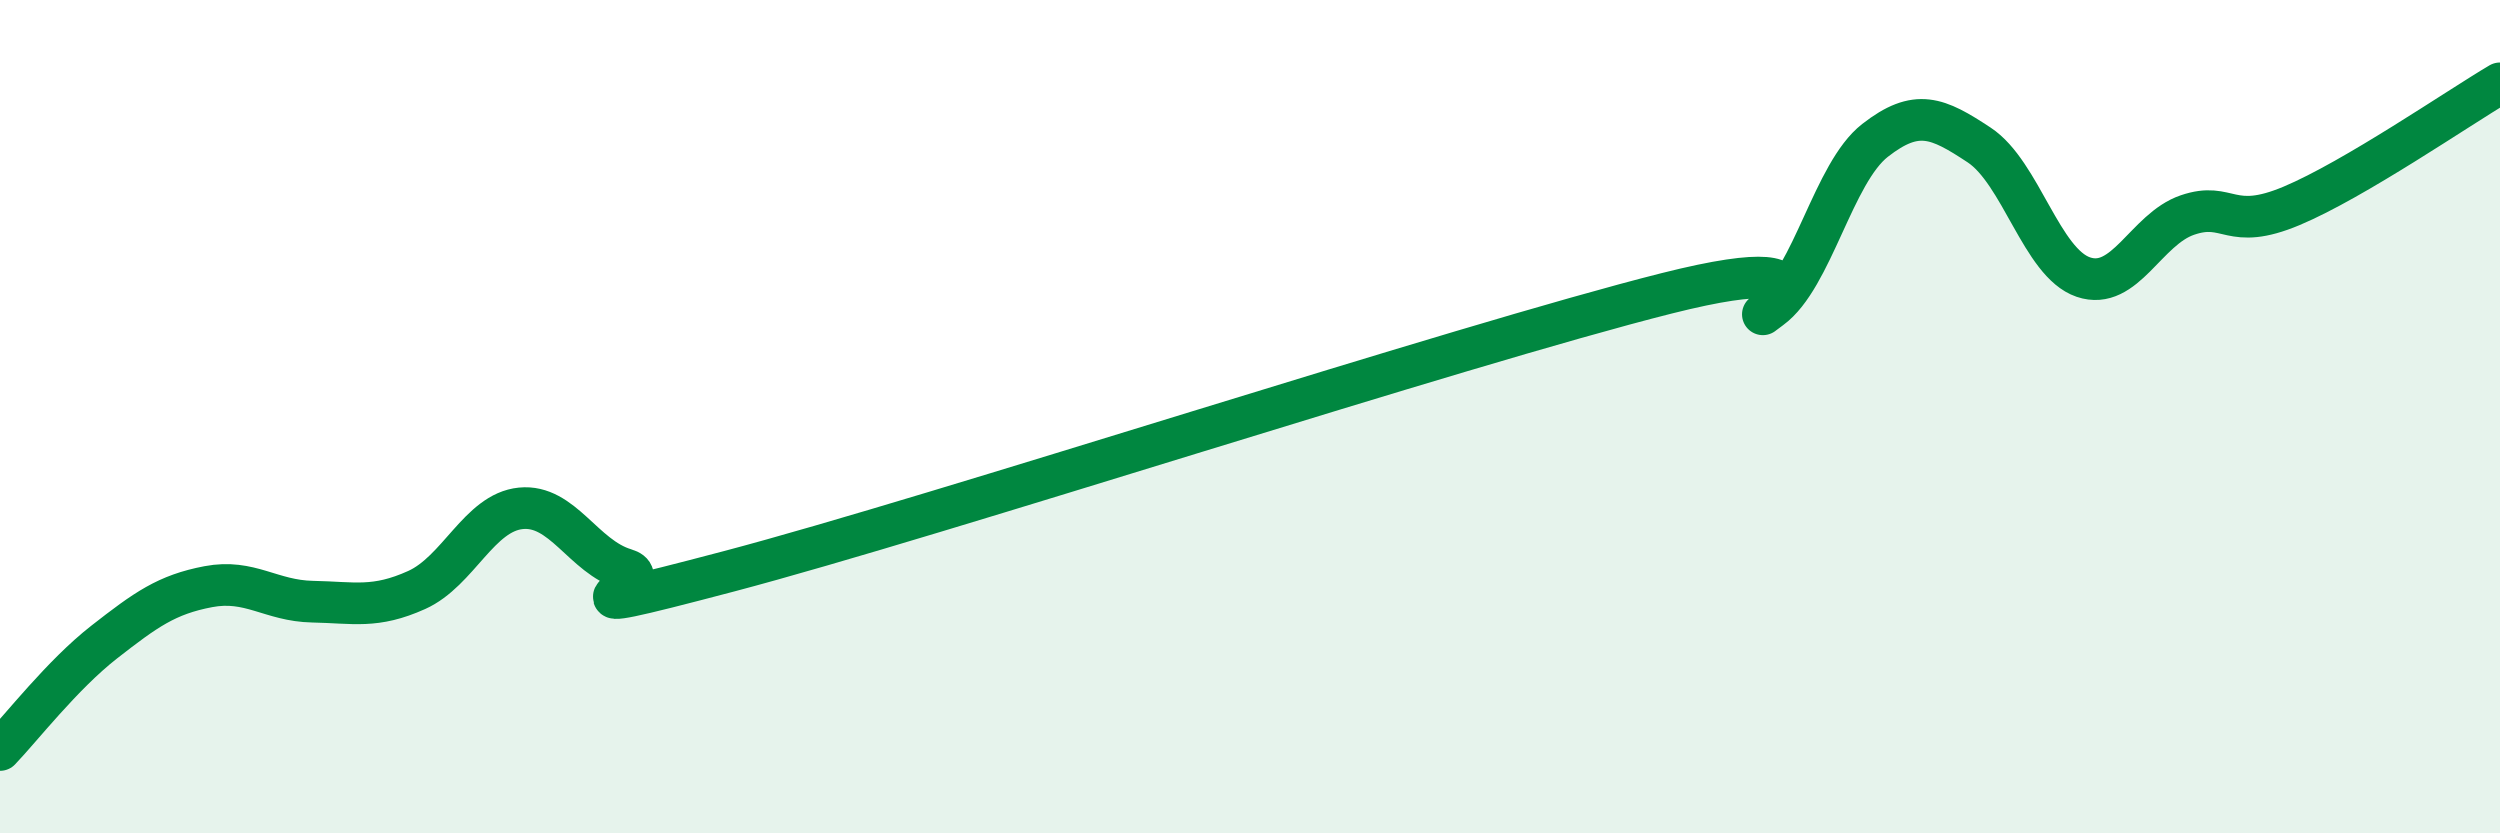 
    <svg width="60" height="20" viewBox="0 0 60 20" xmlns="http://www.w3.org/2000/svg">
      <path
        d="M 0,18 C 0.5,17.48 1.5,16.19 2.5,15.41 C 3.5,14.63 4,14.27 5,14.08 C 6,13.89 6.5,14.42 7.5,14.44 C 8.5,14.46 9,14.61 10,14.16 C 11,13.71 11.5,12.3 12.5,12.2 C 13.5,12.1 14,13.36 15,13.66 C 16,13.96 12.5,15.03 17.5,13.71 C 22.5,12.39 35,8.3 40,7.04 C 45,5.78 41.5,8.13 42.5,7.4 C 43.5,6.67 44,4.15 45,3.37 C 46,2.59 46.5,2.82 47.5,3.48 C 48.5,4.14 49,6.31 50,6.65 C 51,6.99 51.5,5.5 52.5,5.16 C 53.5,4.82 53.5,5.57 55,4.94 C 56.5,4.31 59,2.59 60,2L60 20L0 20Z"
        fill="#008740"
        opacity="0.1"
        stroke-linecap="round"
        stroke-linejoin="round"
      />
      <path
        d="M 0,18 C 0.5,17.48 1.5,16.19 2.5,15.41 C 3.5,14.63 4,14.27 5,14.08 C 6,13.89 6.5,14.42 7.5,14.44 C 8.5,14.46 9,14.61 10,14.16 C 11,13.71 11.5,12.3 12.5,12.2 C 13.5,12.1 14,13.36 15,13.66 C 16,13.96 12.5,15.03 17.5,13.71 C 22.5,12.39 35,8.3 40,7.04 C 45,5.78 41.5,8.13 42.5,7.4 C 43.5,6.67 44,4.15 45,3.37 C 46,2.59 46.5,2.82 47.5,3.48 C 48.5,4.14 49,6.31 50,6.65 C 51,6.99 51.5,5.5 52.5,5.16 C 53.5,4.82 53.5,5.57 55,4.94 C 56.5,4.31 59,2.59 60,2"
        stroke="#008740"
        stroke-width="1"
        fill="none"
        stroke-linecap="round"
        stroke-linejoin="round"
      />
    </svg>
  